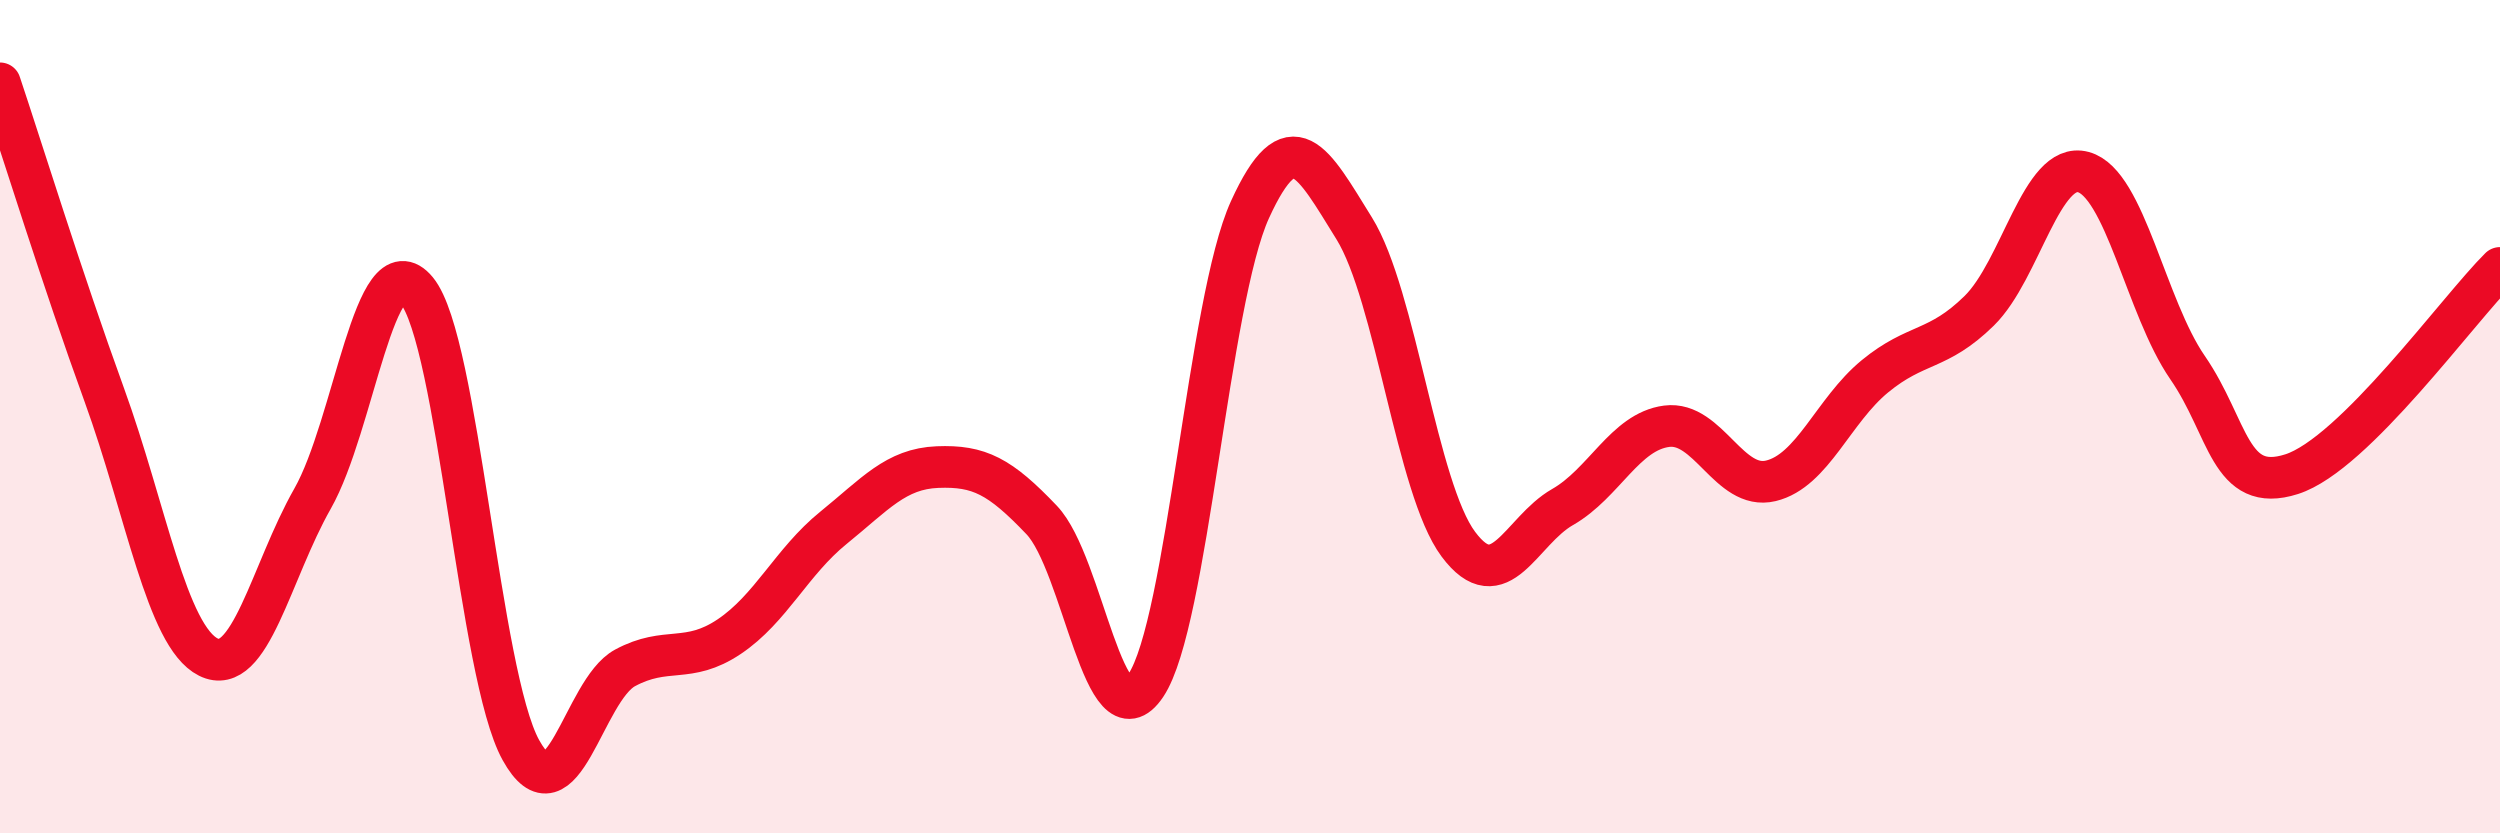 
    <svg width="60" height="20" viewBox="0 0 60 20" xmlns="http://www.w3.org/2000/svg">
      <path
        d="M 0,2 C 0.5,3.49 1.5,6.72 2.5,9.47 C 3.5,12.22 4,15.27 5,15.77 C 6,16.27 6.5,13.73 7.5,11.97 C 8.5,10.21 9,5.76 10,6.97 C 11,8.18 11.5,16.19 12.5,18 C 13.5,19.81 14,16.57 15,16.03 C 16,15.49 16.5,15.95 17.5,15.28 C 18.5,14.61 19,13.48 20,12.67 C 21,11.86 21.5,11.25 22.5,11.21 C 23.5,11.17 24,11.43 25,12.48 C 26,13.53 26.5,17.94 27.5,16.45 C 28.5,14.96 29,7.22 30,5.03 C 31,2.84 31.5,3.87 32.5,5.48 C 33.5,7.09 34,11.72 35,13.06 C 36,14.4 36.5,12.74 37.5,12.17 C 38.5,11.6 39,10.36 40,10.23 C 41,10.1 41.5,11.78 42.5,11.54 C 43.5,11.3 44,9.85 45,9.03 C 46,8.21 46.5,8.44 47.5,7.46 C 48.5,6.48 49,3.86 50,4.13 C 51,4.4 51.5,7.37 52.5,8.82 C 53.5,10.27 53.5,11.86 55,11.38 C 56.5,10.9 59,7.42 60,6.43L60 20L0 20Z"
        fill="#EB0A25"
        opacity="0.1"
        stroke-linecap="round"
        stroke-linejoin="round"
      />
      <path
        d="M 0,2 C 0.5,3.49 1.5,6.72 2.5,9.47 C 3.5,12.22 4,15.27 5,15.77 C 6,16.27 6.5,13.73 7.5,11.97 C 8.5,10.21 9,5.76 10,6.97 C 11,8.18 11.5,16.19 12.5,18 C 13.5,19.81 14,16.57 15,16.03 C 16,15.49 16.5,15.95 17.5,15.28 C 18.5,14.61 19,13.48 20,12.67 C 21,11.86 21.5,11.25 22.5,11.21 C 23.5,11.17 24,11.43 25,12.48 C 26,13.53 26.5,17.94 27.5,16.45 C 28.5,14.96 29,7.22 30,5.03 C 31,2.84 31.5,3.87 32.5,5.48 C 33.5,7.09 34,11.72 35,13.06 C 36,14.4 36.5,12.74 37.5,12.17 C 38.5,11.6 39,10.36 40,10.23 C 41,10.1 41.5,11.78 42.5,11.54 C 43.5,11.3 44,9.85 45,9.03 C 46,8.21 46.5,8.44 47.5,7.46 C 48.5,6.48 49,3.86 50,4.13 C 51,4.4 51.5,7.37 52.5,8.82 C 53.5,10.27 53.5,11.86 55,11.38 C 56.5,10.9 59,7.42 60,6.43"
        stroke="#EB0A25"
        stroke-width="1"
        fill="none"
        stroke-linecap="round"
        stroke-linejoin="round"
      />
    </svg>
  